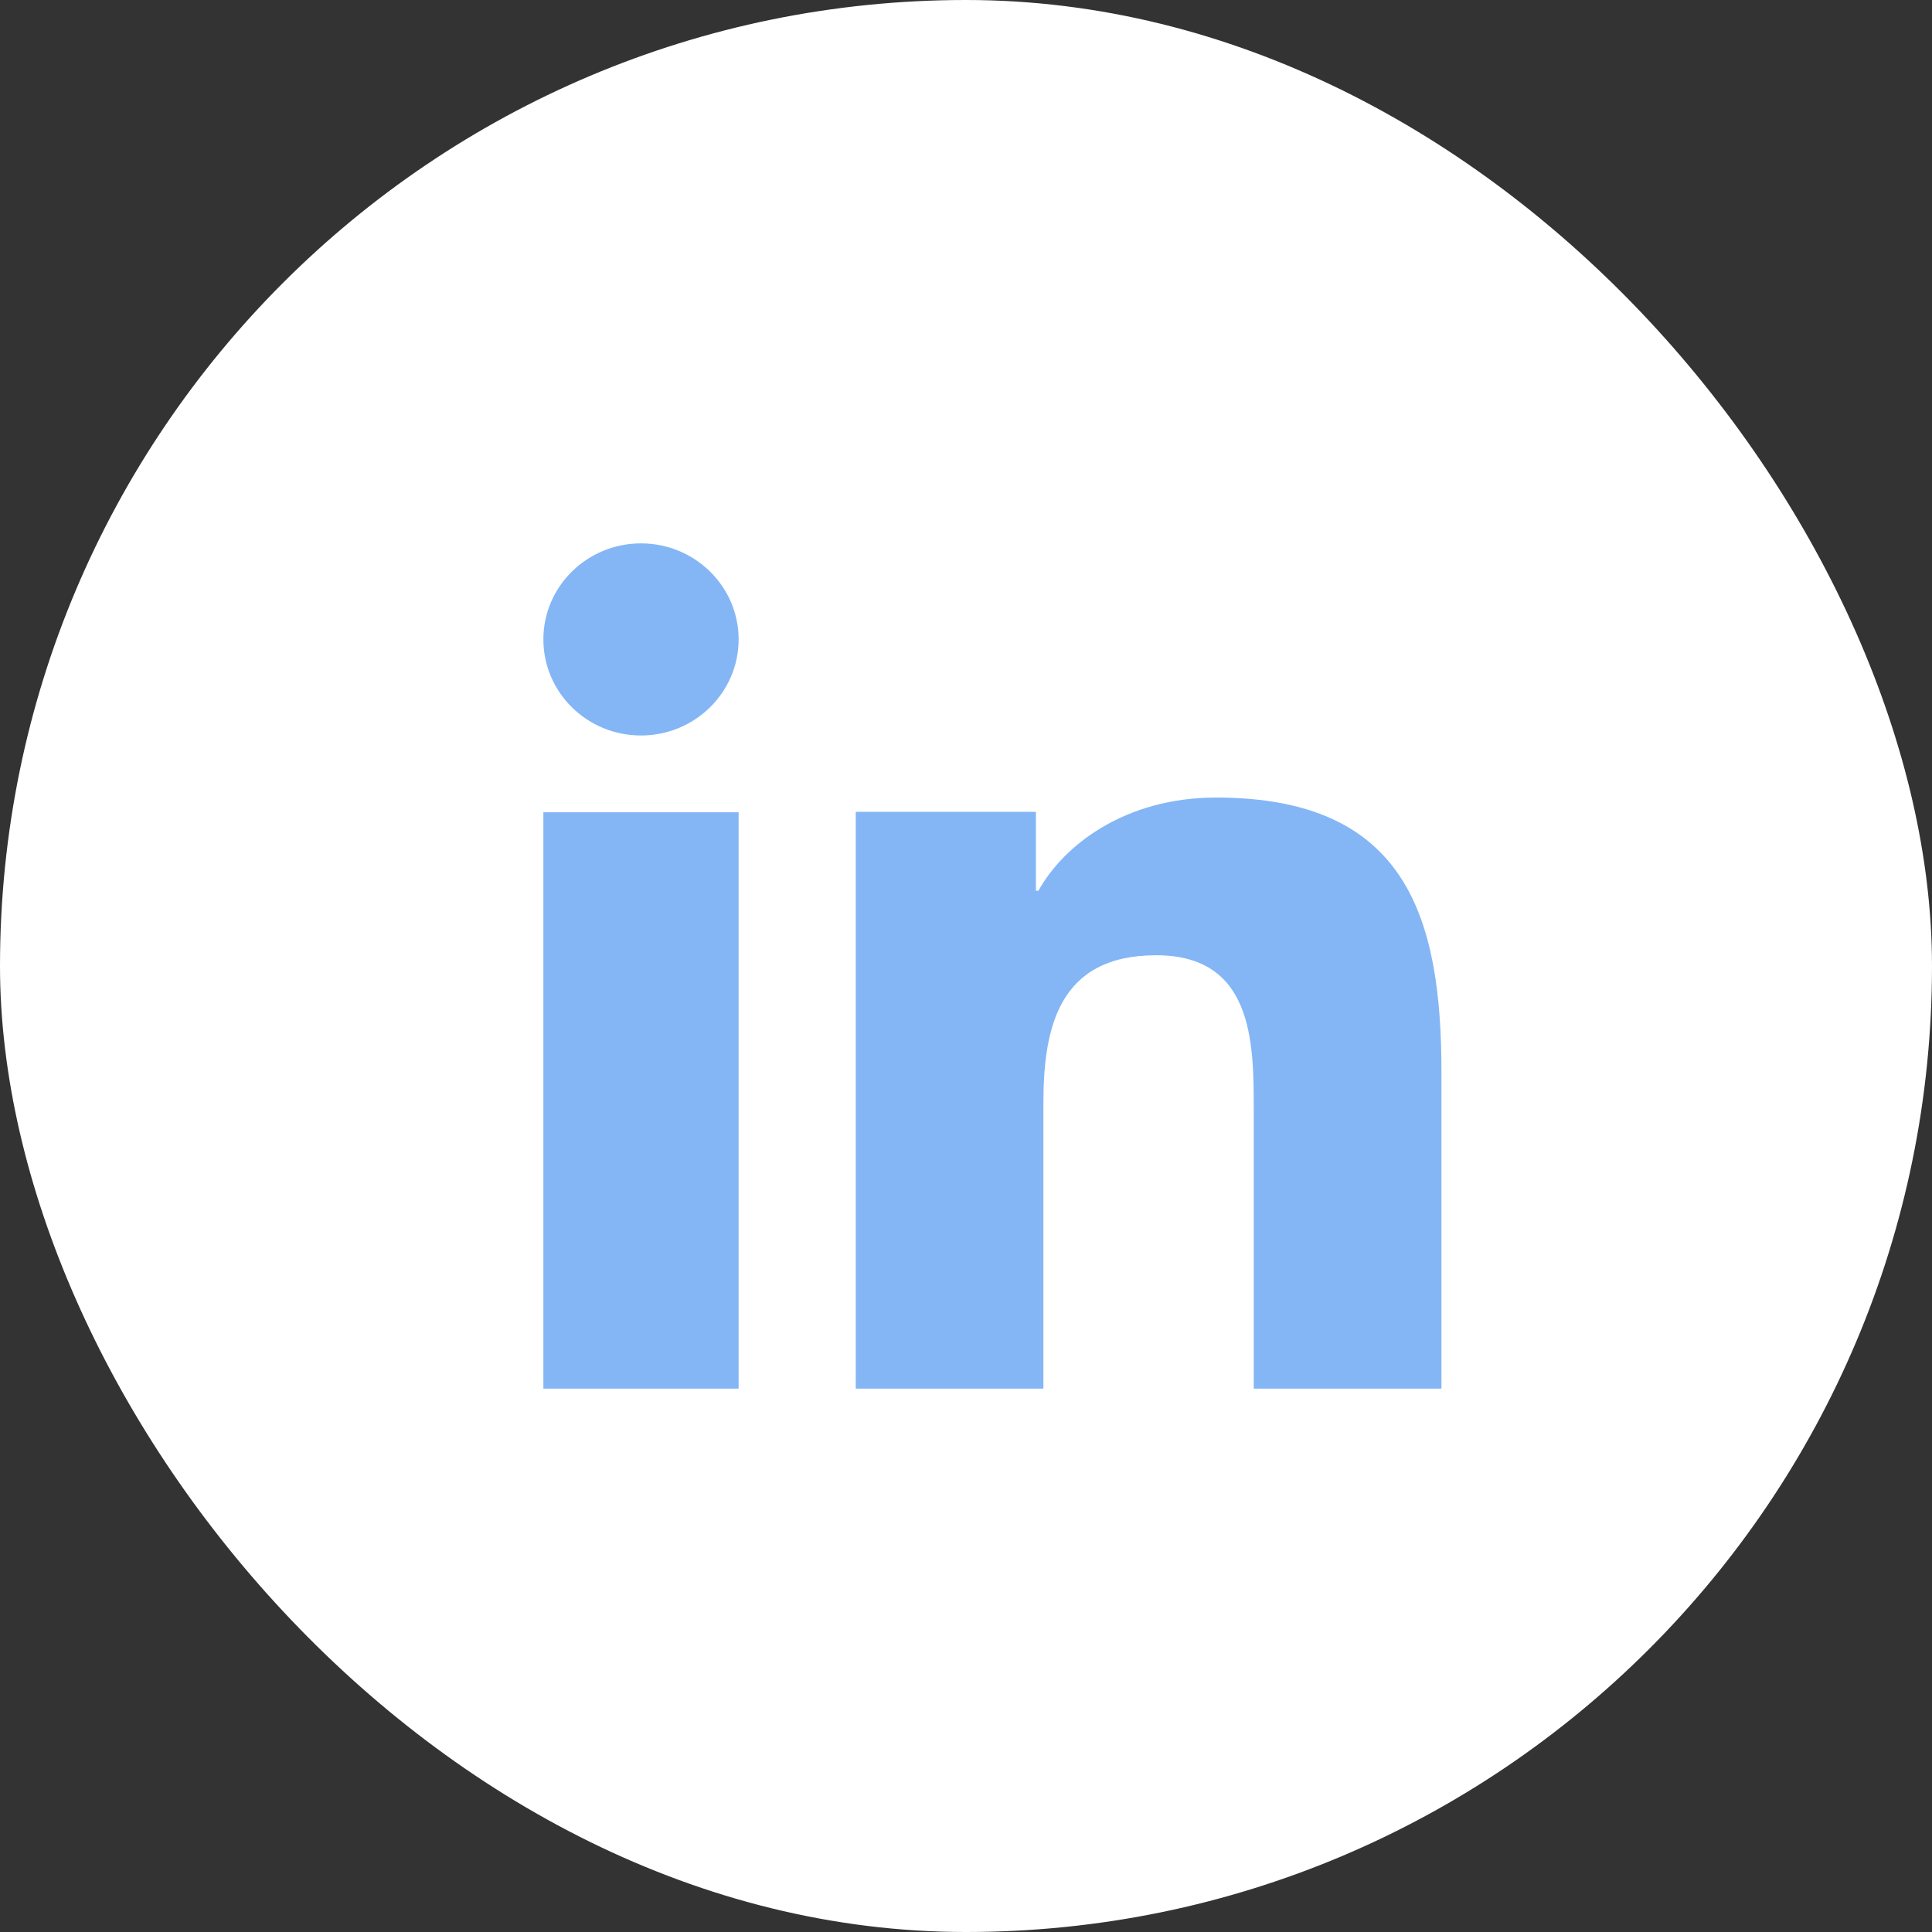 <svg width="32" height="32" viewBox="0 0 32 32" fill="none" xmlns="http://www.w3.org/2000/svg">
<rect x="0" y="0" width="32" height="32" fill="#333333" stroke="none"/>
<rect width="32" height="32" rx="16" fill="white"/>
<path d="M12.234 23H9V13.454H12.234V23ZM10.617 12.182C9.723 12.182 9 11.469 9 10.59C9 9.712 9.724 9 10.617 9C11.509 9 12.234 9.713 12.234 10.59C12.234 11.469 11.509 12.182 10.617 12.182ZM23.875 23H20.766V18.355C20.766 17.247 20.745 15.822 19.15 15.822C17.531 15.822 17.282 17.028 17.282 18.274V23H14.174V13.447H17.158V14.753H17.2C17.615 14.002 18.63 13.21 20.143 13.21C23.293 13.21 23.875 15.189 23.875 17.761V23Z" fill="#84B6F5"/>
</svg>
